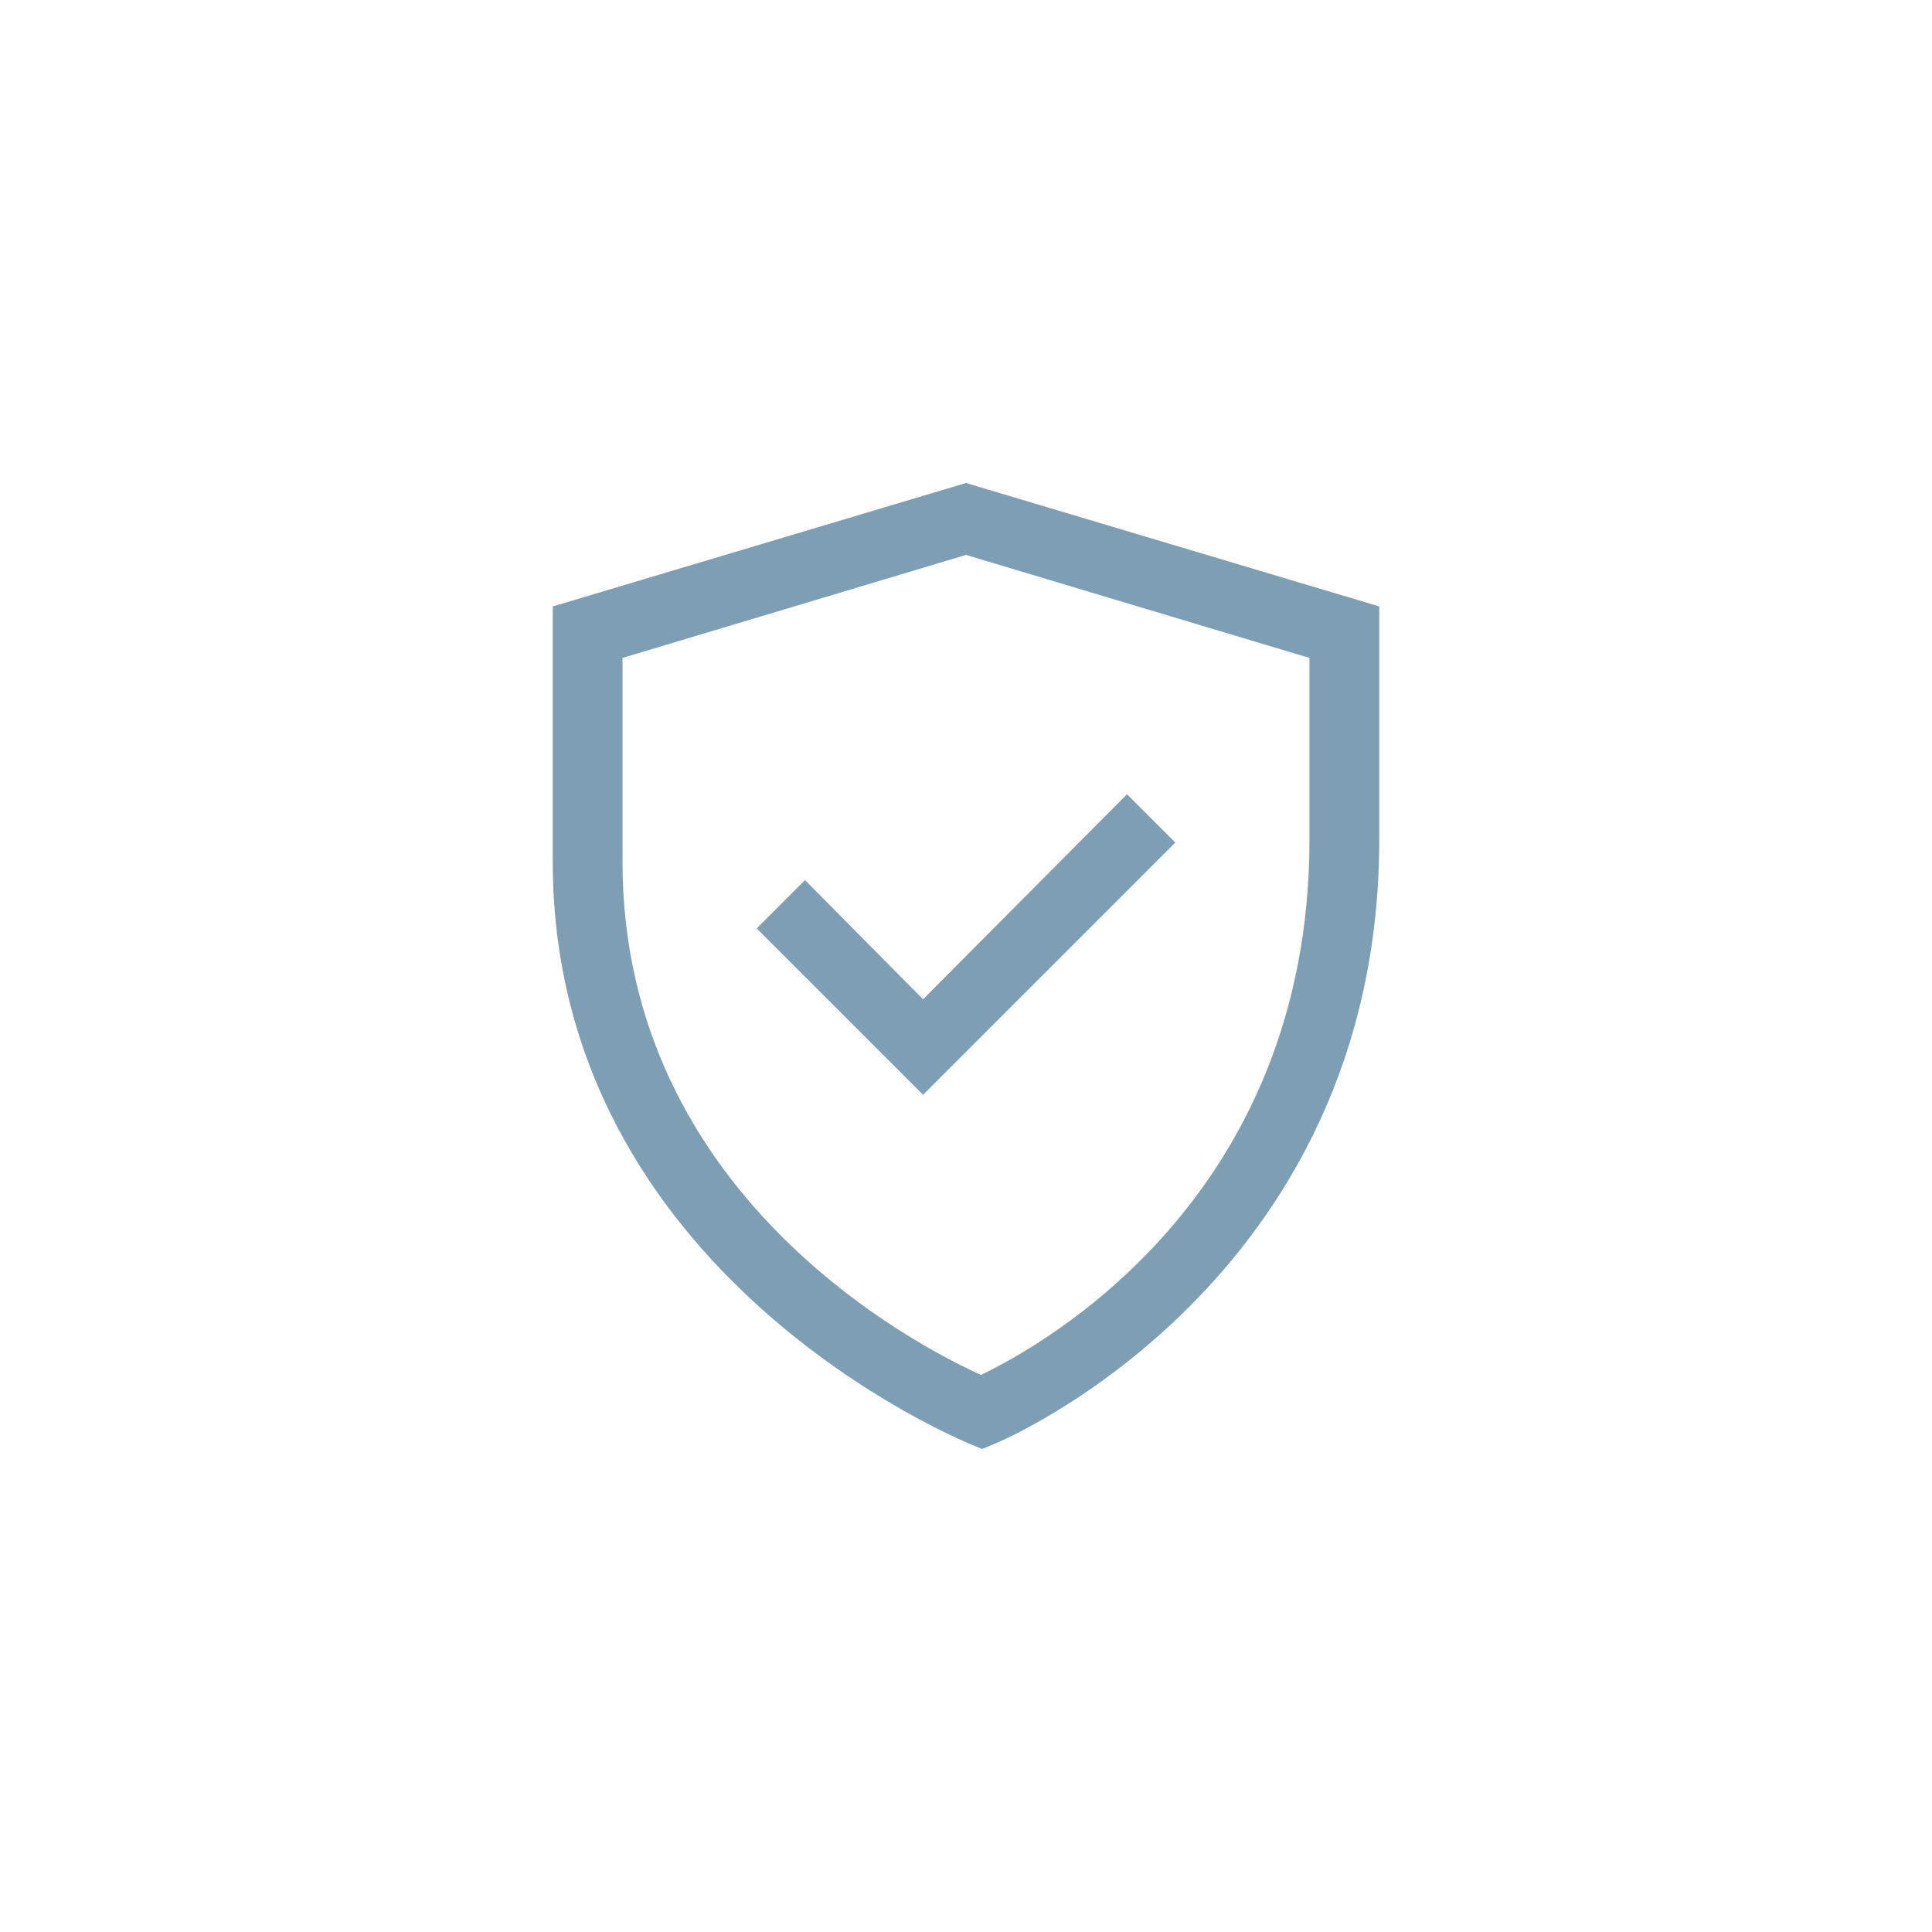 <?xml version="1.0" encoding="UTF-8"?>
<svg xmlns="http://www.w3.org/2000/svg" version="1.1" viewBox="0 0 100 100">
  <defs>
    <style>
      .cls-1 {
        fill: #7e9eb3;
        fill-rule: evenodd;
      }
    </style>
  </defs>
  <!-- Generator: Adobe Illustrator 28.6.0, SVG Export Plug-In . SVG Version: 1.2.0 Build 709)  -->
  <g>
    <g id="Layer_1">
      <g id="Layer_1-2" data-name="Layer_1">
        <g id="Layer_1-2">
          <g>
            <path class="cls-1" d="M50,25l-21.389,6.389v13.222c0,21.389,21.333,30,21.556,30.111l.667.278.667-.278c.167-.056,19.889-8.278,19.889-31.278v-12.055l-21.39-6.389ZM67.778,43.444c0,18.556-13.778,26.167-17,27.722-3.444-1.556-18.556-9.389-18.556-26.556v-10.556l17.778-5.332,17.778,5.333v9.389Z"/>
            <path class="cls-1" d="M41.667,45.556l-2.5,2.5,8.611,8.611,13.056-13.056-2.5-2.5-10.556,10.611-6.111-6.167h0Z"/>
          </g>
        </g>
      </g>
    </g>
  </g>
</svg>